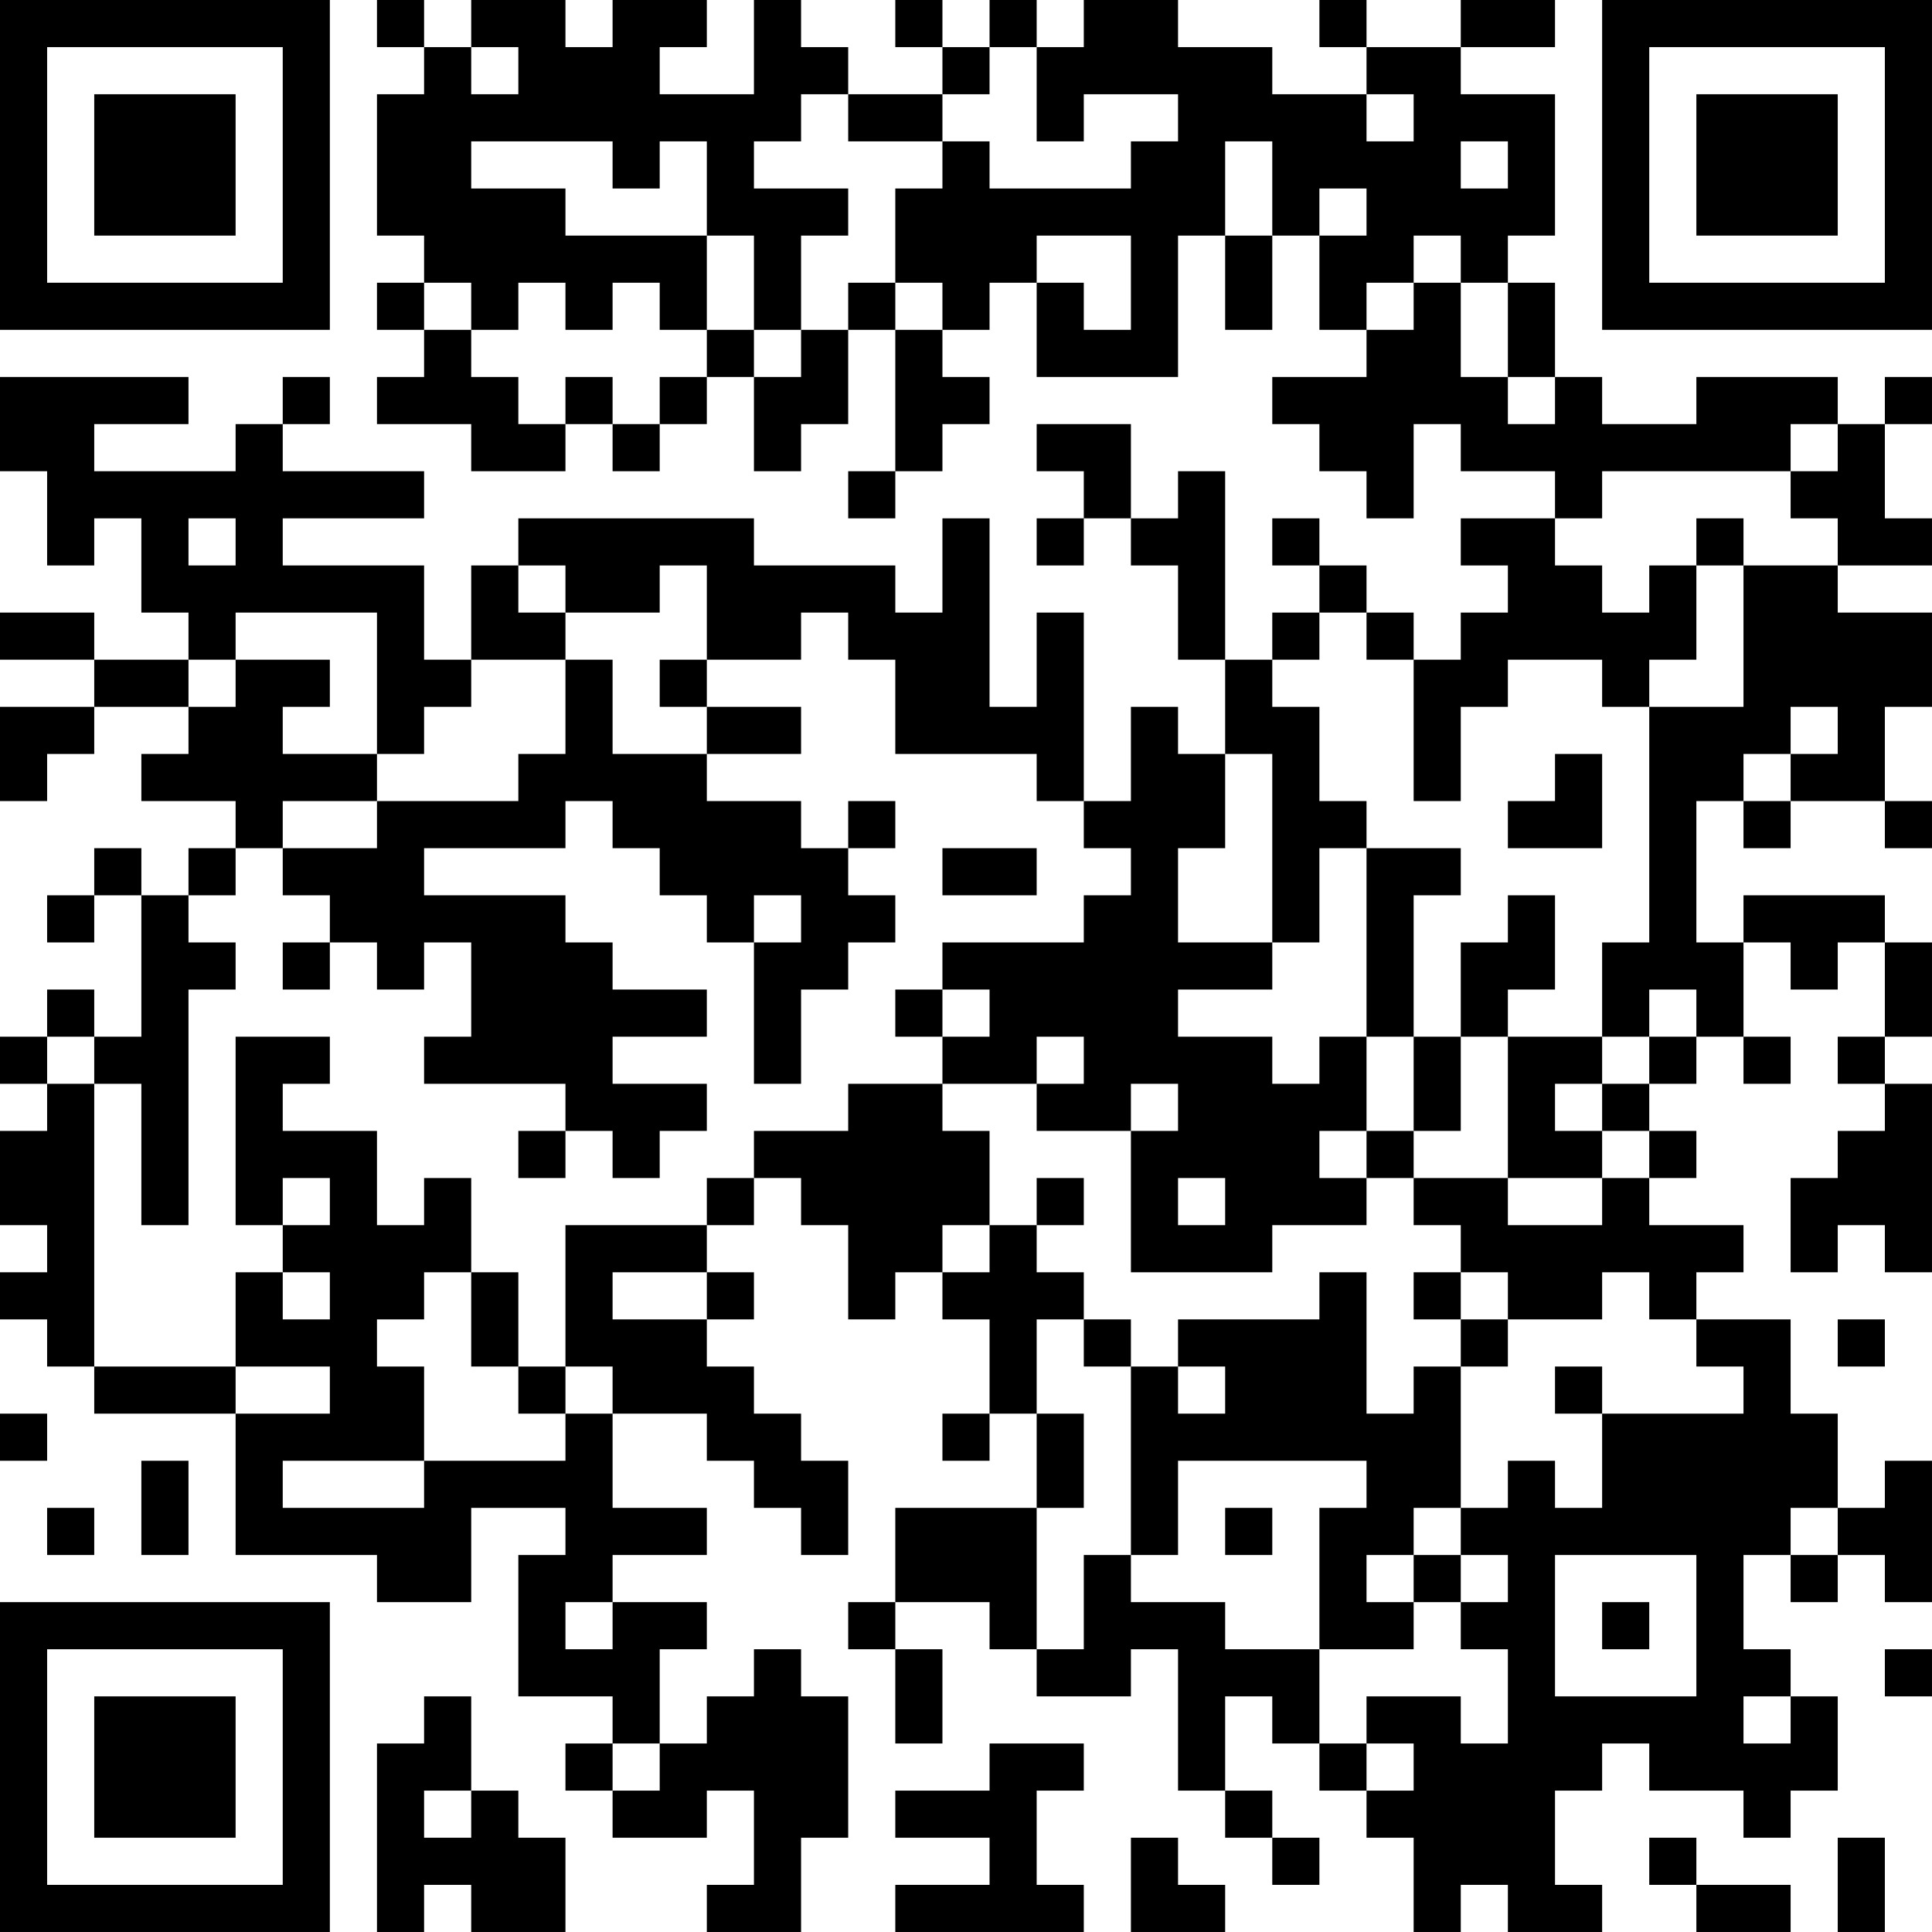<?xml version="1.0" encoding="UTF-8"?>
<svg xmlns="http://www.w3.org/2000/svg" version="1.1" width="300" height="300" viewBox="0 0 300 300"><rect x="0" y="0" width="300" height="300" fill="#ffffff"/><g transform="scale(7.317)"><g transform="translate(0,0)"><path fill-rule="evenodd" d="M8 0L8 1L9 1L9 2L8 2L8 5L9 5L9 6L8 6L8 7L9 7L9 8L8 8L8 9L10 9L10 10L12 10L12 9L13 9L13 10L14 10L14 9L15 9L15 8L16 8L16 10L17 10L17 9L18 9L18 7L19 7L19 10L18 10L18 11L19 11L19 10L20 10L20 9L21 9L21 8L20 8L20 7L21 7L21 6L22 6L22 8L25 8L25 5L26 5L26 7L27 7L27 5L28 5L28 7L29 7L29 8L27 8L27 9L28 9L28 10L29 10L29 11L30 11L30 9L31 9L31 10L33 10L33 11L31 11L31 12L32 12L32 13L31 13L31 14L30 14L30 13L29 13L29 12L28 12L28 11L27 11L27 12L28 12L28 13L27 13L27 14L26 14L26 10L25 10L25 11L24 11L24 9L22 9L22 10L23 10L23 11L22 11L22 12L23 12L23 11L24 11L24 12L25 12L25 14L26 14L26 16L25 16L25 15L24 15L24 17L23 17L23 13L22 13L22 15L21 15L21 11L20 11L20 13L19 13L19 12L16 12L16 11L11 11L11 12L10 12L10 14L9 14L9 12L6 12L6 11L9 11L9 10L6 10L6 9L7 9L7 8L6 8L6 9L5 9L5 10L2 10L2 9L4 9L4 8L0 8L0 10L1 10L1 12L2 12L2 11L3 11L3 13L4 13L4 14L2 14L2 13L0 13L0 14L2 14L2 15L0 15L0 17L1 17L1 16L2 16L2 15L4 15L4 16L3 16L3 17L5 17L5 18L4 18L4 19L3 19L3 18L2 18L2 19L1 19L1 20L2 20L2 19L3 19L3 22L2 22L2 21L1 21L1 22L0 22L0 23L1 23L1 24L0 24L0 26L1 26L1 27L0 27L0 28L1 28L1 29L2 29L2 30L5 30L5 33L8 33L8 34L10 34L10 32L12 32L12 33L11 33L11 36L13 36L13 37L12 37L12 38L13 38L13 39L15 39L15 38L16 38L16 40L15 40L15 41L17 41L17 39L18 39L18 36L17 36L17 35L16 35L16 36L15 36L15 37L14 37L14 35L15 35L15 34L13 34L13 33L15 33L15 32L13 32L13 30L15 30L15 31L16 31L16 32L17 32L17 33L18 33L18 31L17 31L17 30L16 30L16 29L15 29L15 28L16 28L16 27L15 27L15 26L16 26L16 25L17 25L17 26L18 26L18 28L19 28L19 27L20 27L20 28L21 28L21 30L20 30L20 31L21 31L21 30L22 30L22 32L19 32L19 34L18 34L18 35L19 35L19 37L20 37L20 35L19 35L19 34L21 34L21 35L22 35L22 36L24 36L24 35L25 35L25 38L26 38L26 39L27 39L27 40L28 40L28 39L27 39L27 38L26 38L26 36L27 36L27 37L28 37L28 38L29 38L29 39L30 39L30 41L31 41L31 40L32 40L32 41L34 41L34 40L33 40L33 38L34 38L34 37L35 37L35 38L37 38L37 39L38 39L38 38L39 38L39 36L38 36L38 35L37 35L37 33L38 33L38 34L39 34L39 33L40 33L40 34L41 34L41 31L40 31L40 32L39 32L39 30L38 30L38 28L36 28L36 27L37 27L37 26L35 26L35 25L36 25L36 24L35 24L35 23L36 23L36 22L37 22L37 23L38 23L38 22L37 22L37 20L38 20L38 21L39 21L39 20L40 20L40 22L39 22L39 23L40 23L40 24L39 24L39 25L38 25L38 27L39 27L39 26L40 26L40 27L41 27L41 23L40 23L40 22L41 22L41 20L40 20L40 19L37 19L37 20L36 20L36 17L37 17L37 18L38 18L38 17L40 17L40 18L41 18L41 17L40 17L40 15L41 15L41 13L39 13L39 12L41 12L41 11L40 11L40 9L41 9L41 8L40 8L40 9L39 9L39 8L36 8L36 9L34 9L34 8L33 8L33 6L32 6L32 5L33 5L33 2L31 2L31 1L33 1L33 0L31 0L31 1L29 1L29 0L28 0L28 1L29 1L29 2L27 2L27 1L25 1L25 0L23 0L23 1L22 1L22 0L21 0L21 1L20 1L20 0L19 0L19 1L20 1L20 2L18 2L18 1L17 1L17 0L16 0L16 2L14 2L14 1L15 1L15 0L13 0L13 1L12 1L12 0L10 0L10 1L9 1L9 0ZM10 1L10 2L11 2L11 1ZM21 1L21 2L20 2L20 3L18 3L18 2L17 2L17 3L16 3L16 4L18 4L18 5L17 5L17 7L16 7L16 5L15 5L15 3L14 3L14 4L13 4L13 3L10 3L10 4L12 4L12 5L15 5L15 7L14 7L14 6L13 6L13 7L12 7L12 6L11 6L11 7L10 7L10 6L9 6L9 7L10 7L10 8L11 8L11 9L12 9L12 8L13 8L13 9L14 9L14 8L15 8L15 7L16 7L16 8L17 8L17 7L18 7L18 6L19 6L19 7L20 7L20 6L19 6L19 4L20 4L20 3L21 3L21 4L24 4L24 3L25 3L25 2L23 2L23 3L22 3L22 1ZM29 2L29 3L30 3L30 2ZM26 3L26 5L27 5L27 3ZM31 3L31 4L32 4L32 3ZM28 4L28 5L29 5L29 4ZM22 5L22 6L23 6L23 7L24 7L24 5ZM30 5L30 6L29 6L29 7L30 7L30 6L31 6L31 8L32 8L32 9L33 9L33 8L32 8L32 6L31 6L31 5ZM38 9L38 10L34 10L34 11L33 11L33 12L34 12L34 13L35 13L35 12L36 12L36 14L35 14L35 15L34 15L34 14L32 14L32 15L31 15L31 17L30 17L30 14L29 14L29 13L28 13L28 14L27 14L27 15L28 15L28 17L29 17L29 18L28 18L28 20L27 20L27 16L26 16L26 18L25 18L25 20L27 20L27 21L25 21L25 22L27 22L27 23L28 23L28 22L29 22L29 24L28 24L28 25L29 25L29 26L27 26L27 27L24 27L24 24L25 24L25 23L24 23L24 24L22 24L22 23L23 23L23 22L22 22L22 23L20 23L20 22L21 22L21 21L20 21L20 20L23 20L23 19L24 19L24 18L23 18L23 17L22 17L22 16L19 16L19 14L18 14L18 13L17 13L17 14L15 14L15 12L14 12L14 13L12 13L12 12L11 12L11 13L12 13L12 14L10 14L10 15L9 15L9 16L8 16L8 13L5 13L5 14L4 14L4 15L5 15L5 14L7 14L7 15L6 15L6 16L8 16L8 17L6 17L6 18L5 18L5 19L4 19L4 20L5 20L5 21L4 21L4 26L3 26L3 23L2 23L2 22L1 22L1 23L2 23L2 29L5 29L5 30L7 30L7 29L5 29L5 27L6 27L6 28L7 28L7 27L6 27L6 26L7 26L7 25L6 25L6 26L5 26L5 22L7 22L7 23L6 23L6 24L8 24L8 26L9 26L9 25L10 25L10 27L9 27L9 28L8 28L8 29L9 29L9 31L6 31L6 32L9 32L9 31L12 31L12 30L13 30L13 29L12 29L12 26L15 26L15 25L16 25L16 24L18 24L18 23L20 23L20 24L21 24L21 26L20 26L20 27L21 27L21 26L22 26L22 27L23 27L23 28L22 28L22 30L23 30L23 32L22 32L22 35L23 35L23 33L24 33L24 34L26 34L26 35L28 35L28 37L29 37L29 38L30 38L30 37L29 37L29 36L31 36L31 37L32 37L32 35L31 35L31 34L32 34L32 33L31 33L31 32L32 32L32 31L33 31L33 32L34 32L34 30L37 30L37 29L36 29L36 28L35 28L35 27L34 27L34 28L32 28L32 27L31 27L31 26L30 26L30 25L32 25L32 26L34 26L34 25L35 25L35 24L34 24L34 23L35 23L35 22L36 22L36 21L35 21L35 22L34 22L34 20L35 20L35 15L37 15L37 12L39 12L39 11L38 11L38 10L39 10L39 9ZM4 11L4 12L5 12L5 11ZM36 11L36 12L37 12L37 11ZM12 14L12 16L11 16L11 17L8 17L8 18L6 18L6 19L7 19L7 20L6 20L6 21L7 21L7 20L8 20L8 21L9 21L9 20L10 20L10 22L9 22L9 23L12 23L12 24L11 24L11 25L12 25L12 24L13 24L13 25L14 25L14 24L15 24L15 23L13 23L13 22L15 22L15 21L13 21L13 20L12 20L12 19L9 19L9 18L12 18L12 17L13 17L13 18L14 18L14 19L15 19L15 20L16 20L16 23L17 23L17 21L18 21L18 20L19 20L19 19L18 19L18 18L19 18L19 17L18 17L18 18L17 18L17 17L15 17L15 16L17 16L17 15L15 15L15 14L14 14L14 15L15 15L15 16L13 16L13 14ZM38 15L38 16L37 16L37 17L38 17L38 16L39 16L39 15ZM33 16L33 17L32 17L32 18L34 18L34 16ZM20 18L20 19L22 19L22 18ZM29 18L29 22L30 22L30 24L29 24L29 25L30 25L30 24L31 24L31 22L32 22L32 25L34 25L34 24L33 24L33 23L34 23L34 22L32 22L32 21L33 21L33 19L32 19L32 20L31 20L31 22L30 22L30 19L31 19L31 18ZM16 19L16 20L17 20L17 19ZM19 21L19 22L20 22L20 21ZM22 25L22 26L23 26L23 25ZM25 25L25 26L26 26L26 25ZM10 27L10 29L11 29L11 30L12 30L12 29L11 29L11 27ZM13 27L13 28L15 28L15 27ZM28 27L28 28L25 28L25 29L24 29L24 28L23 28L23 29L24 29L24 33L25 33L25 31L29 31L29 32L28 32L28 35L30 35L30 34L31 34L31 33L30 33L30 32L31 32L31 29L32 29L32 28L31 28L31 27L30 27L30 28L31 28L31 29L30 29L30 30L29 30L29 27ZM39 28L39 29L40 29L40 28ZM25 29L25 30L26 30L26 29ZM33 29L33 30L34 30L34 29ZM0 30L0 31L1 31L1 30ZM3 31L3 33L4 33L4 31ZM1 32L1 33L2 33L2 32ZM26 32L26 33L27 33L27 32ZM38 32L38 33L39 33L39 32ZM29 33L29 34L30 34L30 33ZM33 33L33 36L36 36L36 33ZM12 34L12 35L13 35L13 34ZM34 34L34 35L35 35L35 34ZM40 35L40 36L41 36L41 35ZM9 36L9 37L8 37L8 41L9 41L9 40L10 40L10 41L12 41L12 39L11 39L11 38L10 38L10 36ZM37 36L37 37L38 37L38 36ZM13 37L13 38L14 38L14 37ZM21 37L21 38L19 38L19 39L21 39L21 40L19 40L19 41L23 41L23 40L22 40L22 38L23 38L23 37ZM9 38L9 39L10 39L10 38ZM24 39L24 41L26 41L26 40L25 40L25 39ZM35 39L35 40L36 40L36 41L38 41L38 40L36 40L36 39ZM39 39L39 41L40 41L40 39ZM0 0L0 7L7 7L7 0ZM1 1L1 6L6 6L6 1ZM2 2L2 5L5 5L5 2ZM34 0L34 7L41 7L41 0ZM35 1L35 6L40 6L40 1ZM36 2L36 5L39 5L39 2ZM0 34L0 41L7 41L7 34ZM1 35L1 40L6 40L6 35ZM2 36L2 39L5 39L5 36Z" fill="#000000"/></g></g></svg>
